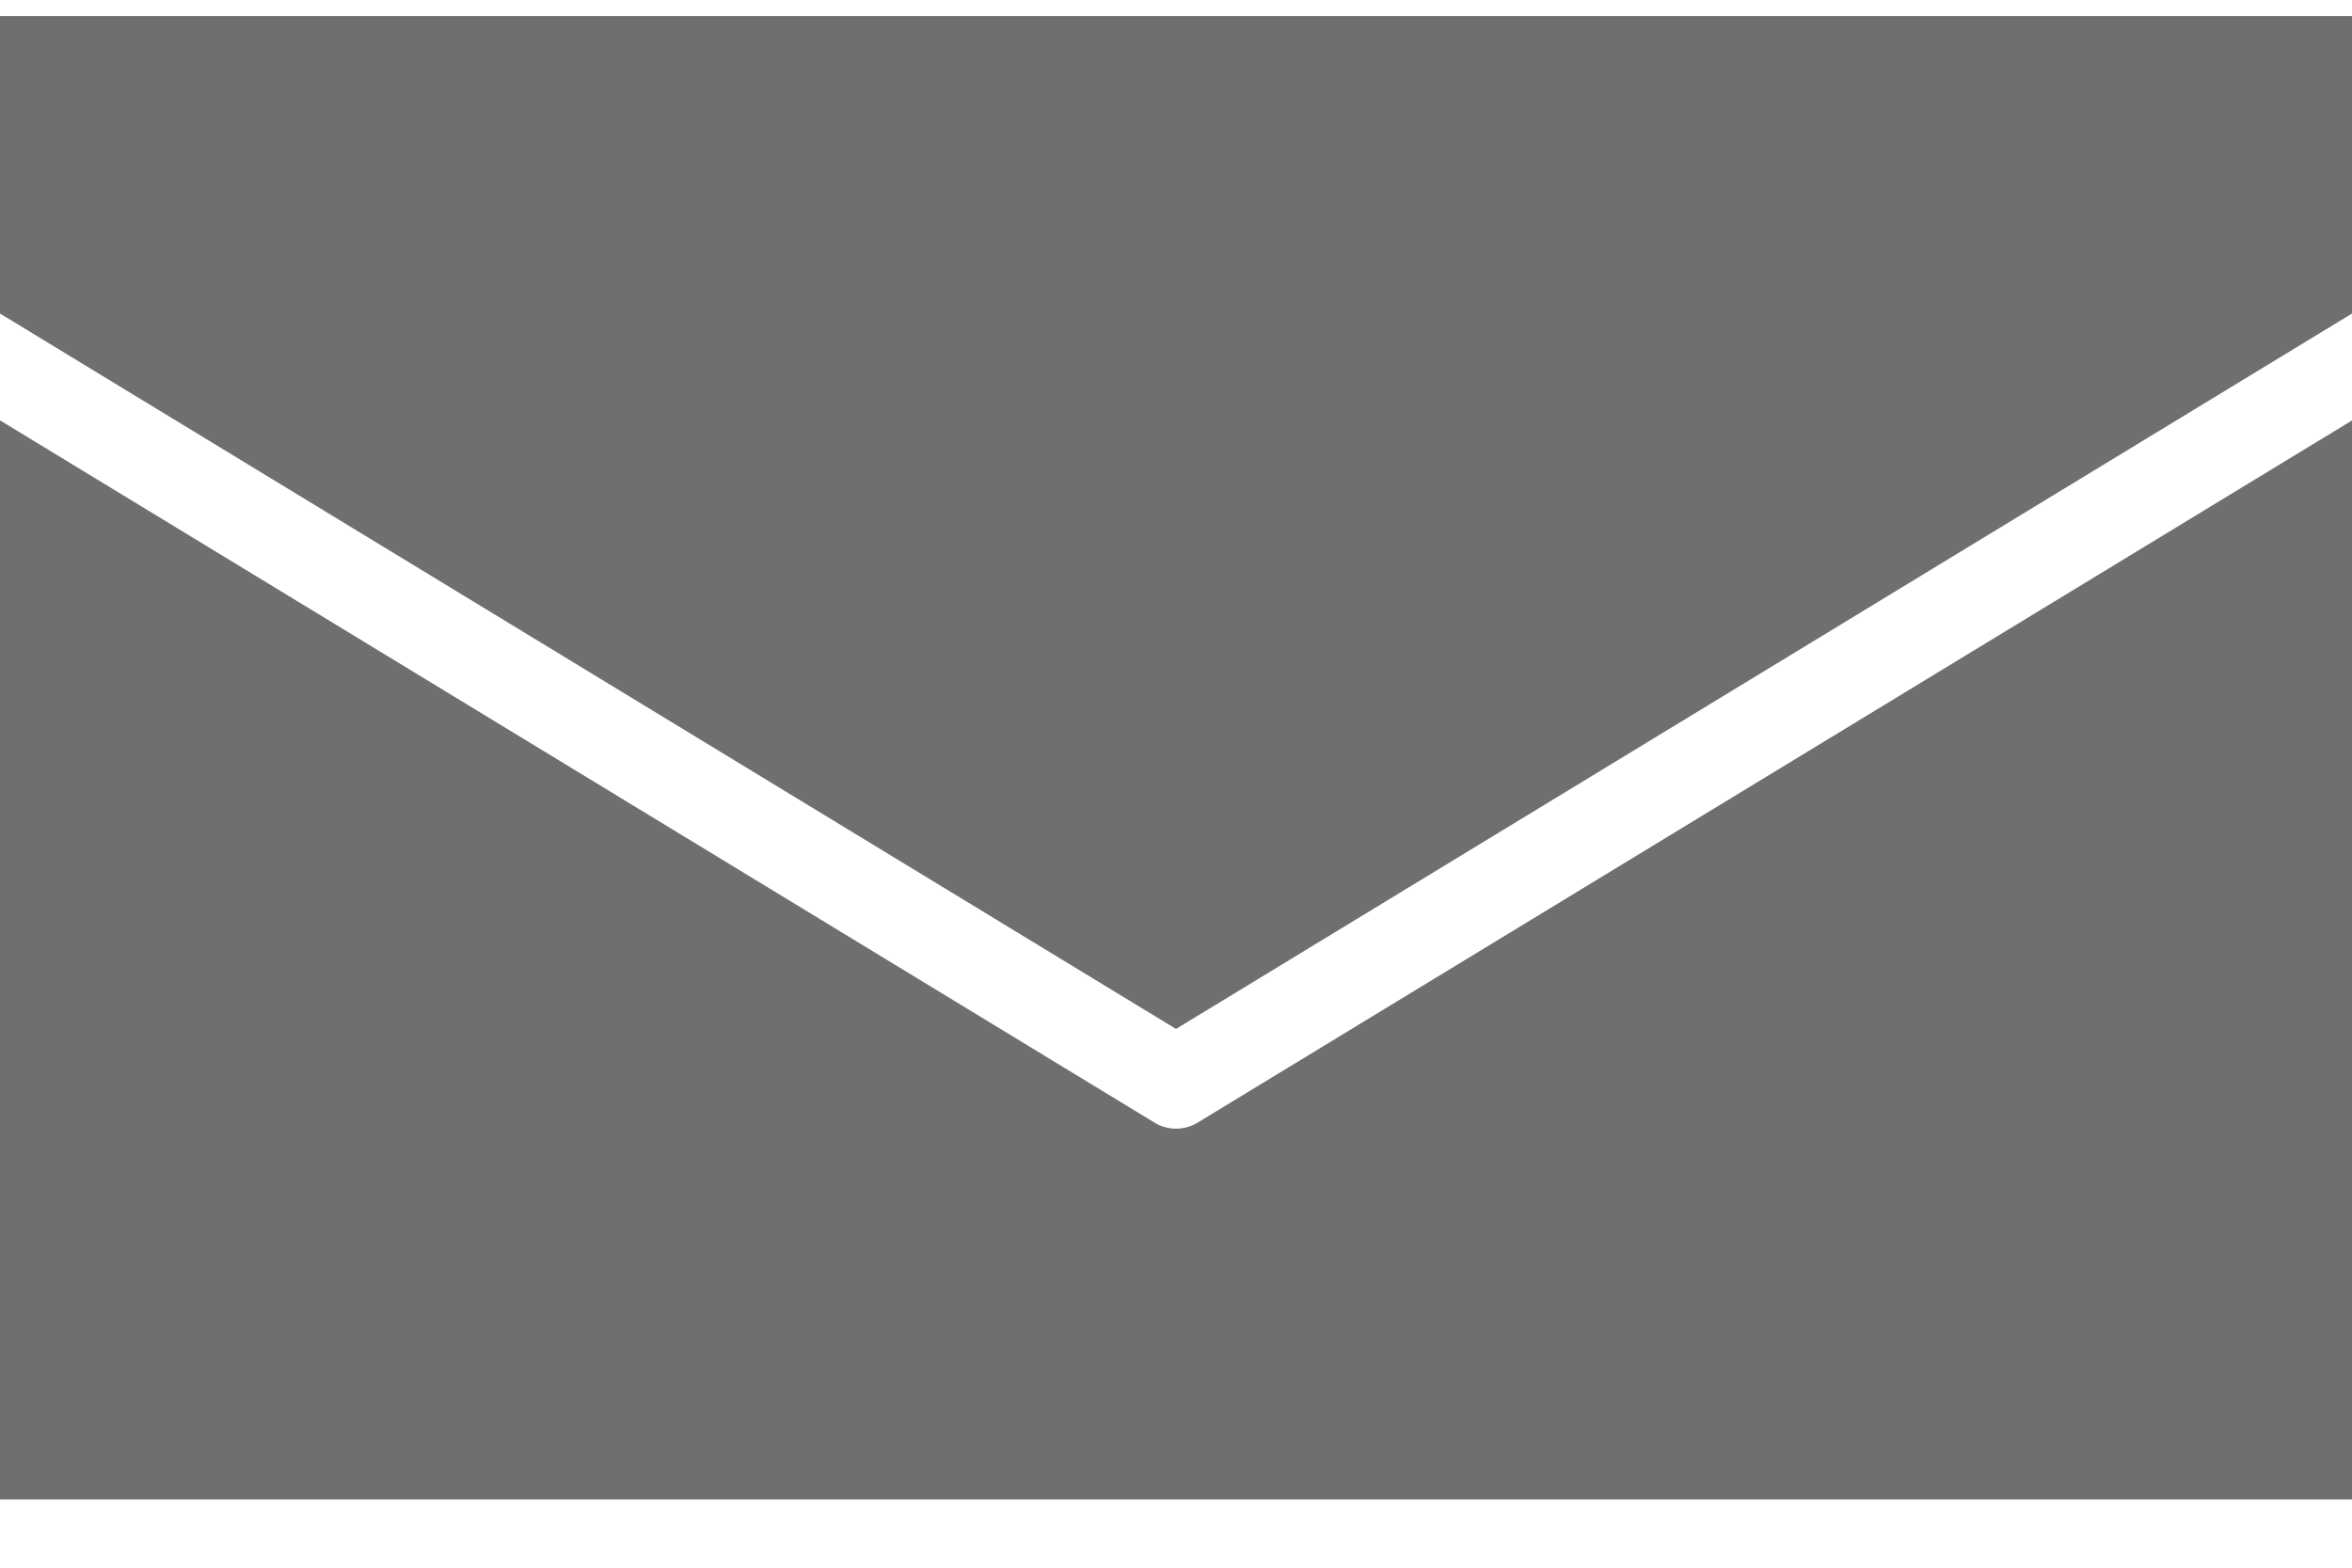 <?xml version="1.0" encoding="UTF-8"?>
<svg xmlns="http://www.w3.org/2000/svg" width="30" height="20" viewBox="0 0 30 20" fill="none">
  <path fill-rule="evenodd" clip-rule="evenodd" d="M0 5.364V19.13h30V5.364l-14.724 8.958a.53.53 0 0 1-.55 0L.002 5.364z" fill="#6F6F6F"/>
  <path d="M15 13.127 30 4V.205H0V4z" fill="#6F6F6F"/>
</svg>
